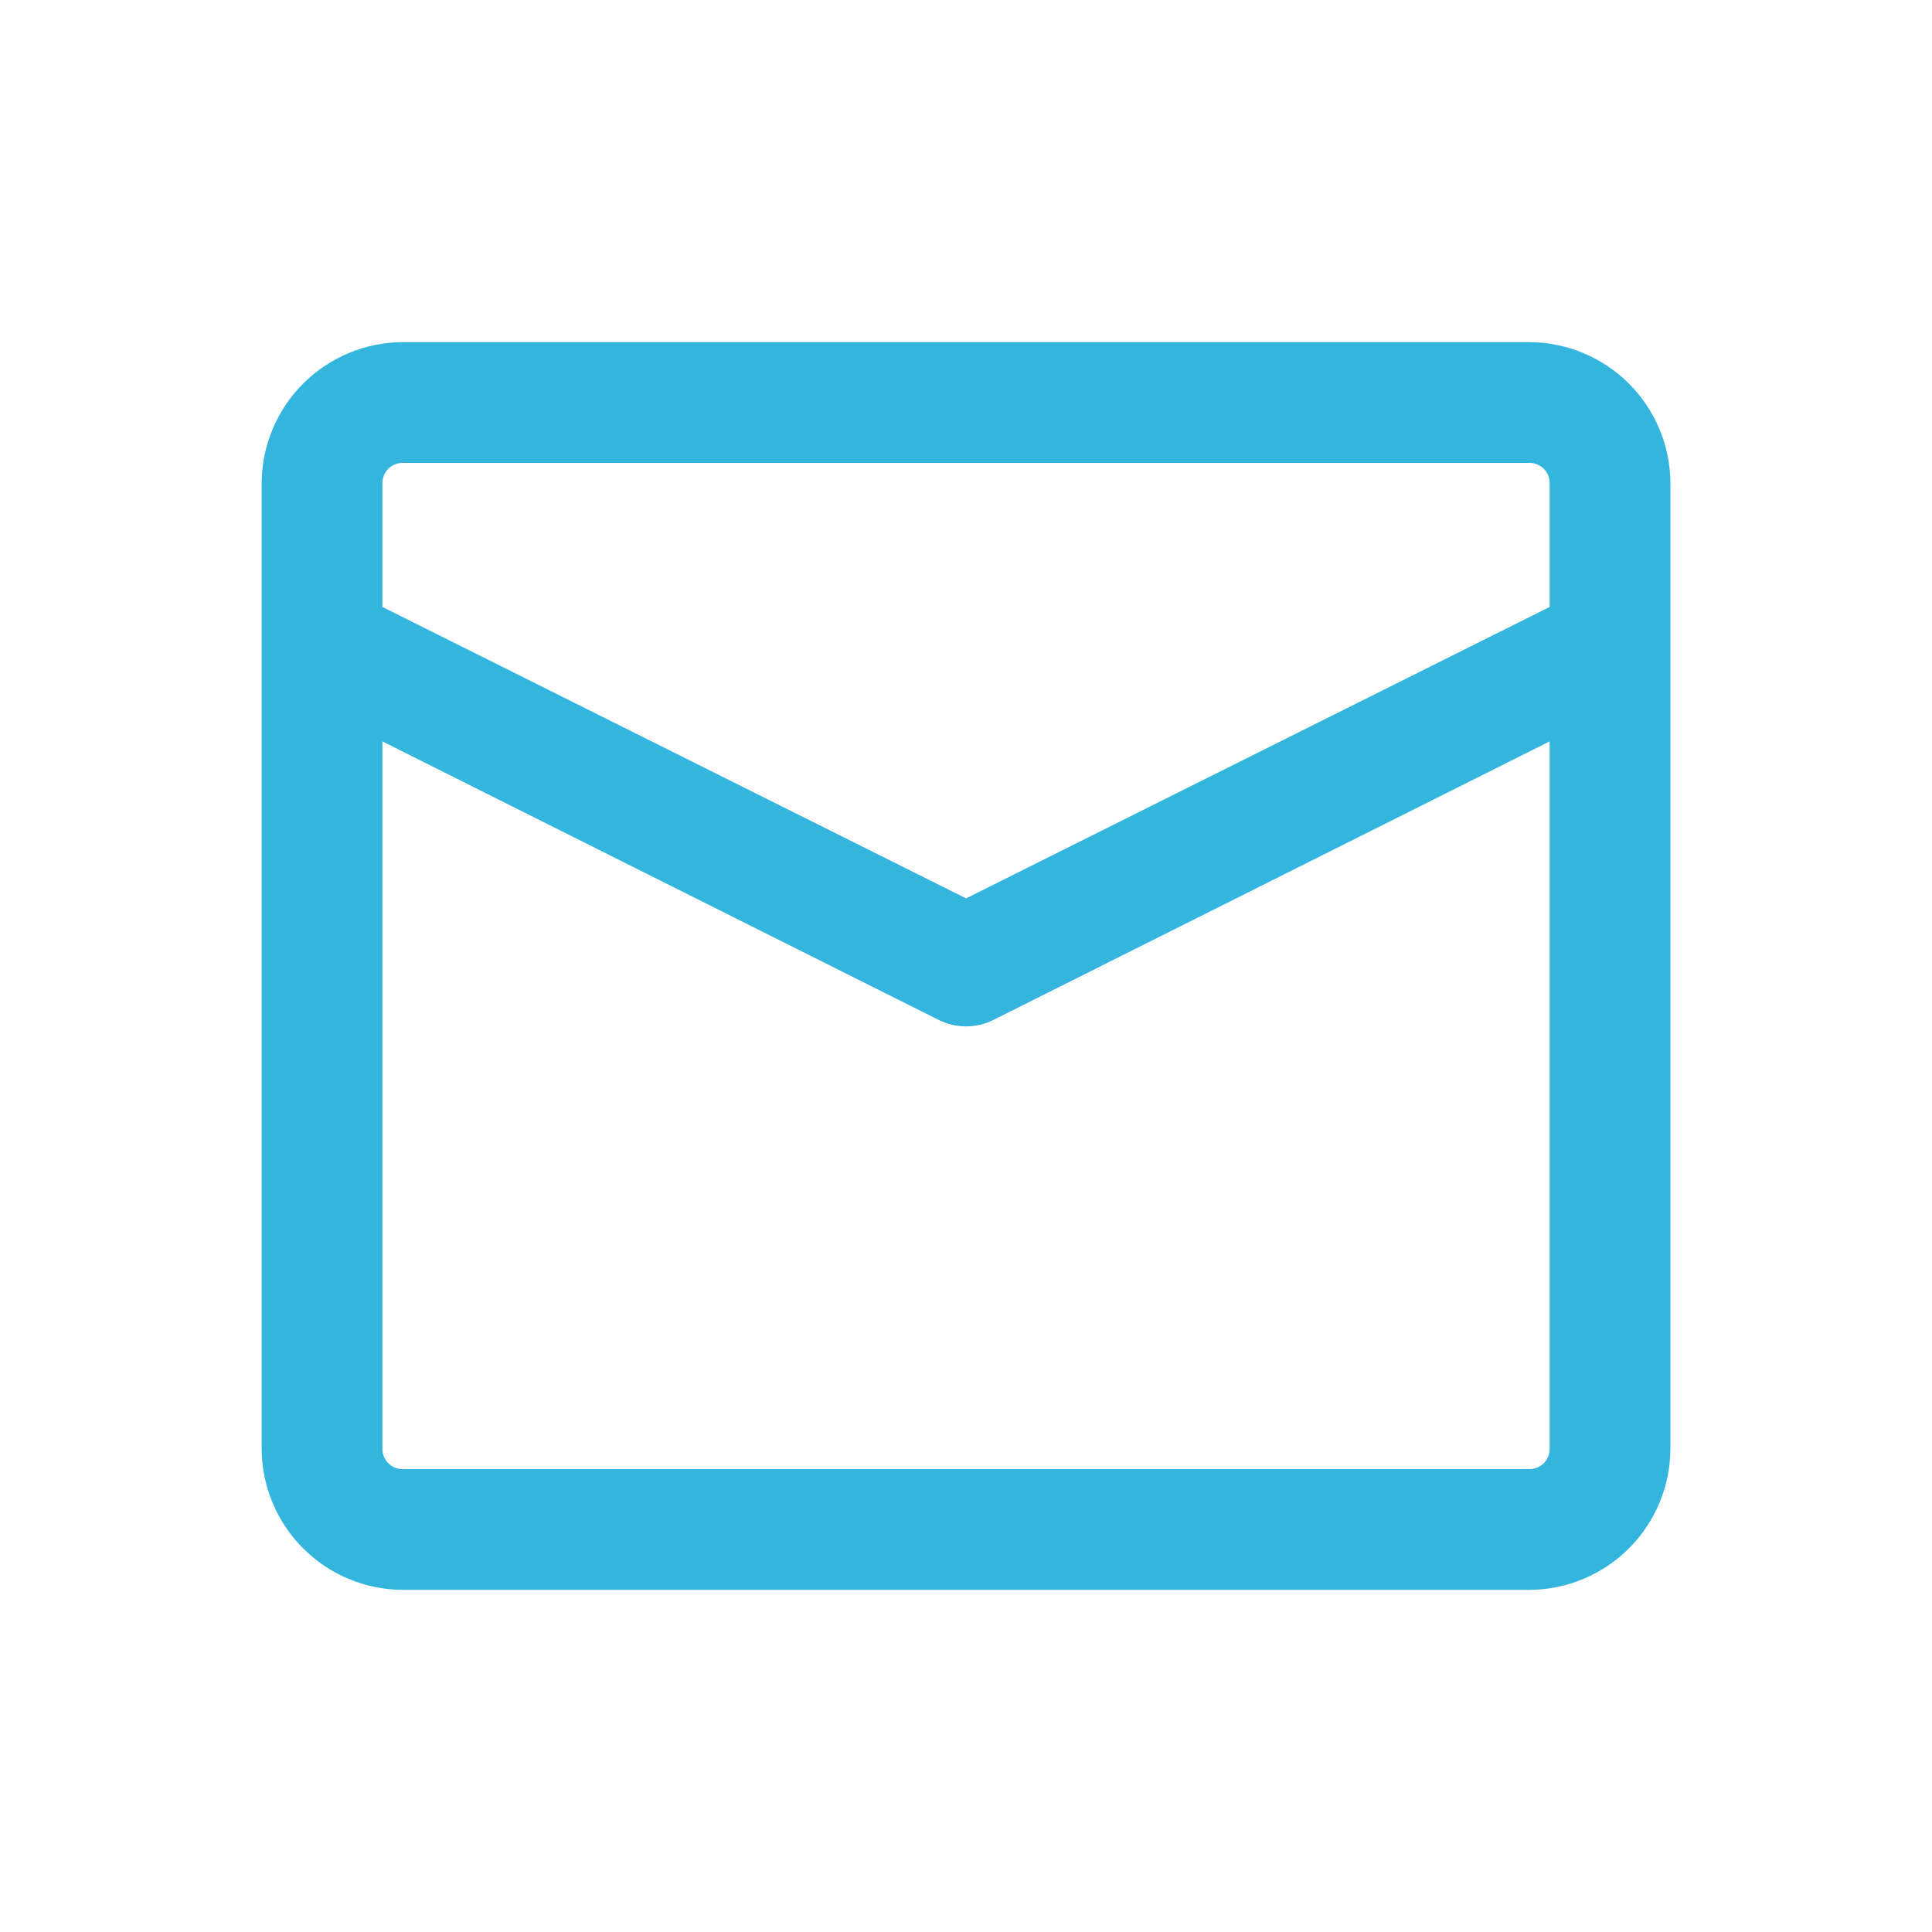 <svg width="32" height="32" viewBox="0 0 32 32" fill="none" xmlns="http://www.w3.org/2000/svg">
<g id="prime:envelope">
<path id="Vector" d="M25.334 5.667H6.667C6.05 5.67 5.458 5.917 5.021 6.354C4.584 6.791 4.337 7.382 4.334 8V24C4.337 24.618 4.584 25.209 5.021 25.646C5.458 26.083 6.05 26.33 6.667 26.333H25.334C25.952 26.33 26.543 26.083 26.98 25.646C27.417 25.209 27.664 24.618 27.667 24V8C27.664 7.382 27.417 6.791 26.98 6.354C26.543 5.917 25.952 5.67 25.334 5.667ZM6.667 7.667H25.334C25.422 7.667 25.507 7.702 25.57 7.764C25.632 7.827 25.667 7.912 25.667 8V10.053L16.001 14.88L6.334 10.053V8C6.334 7.912 6.369 7.827 6.432 7.764C6.494 7.702 6.579 7.667 6.667 7.667ZM25.334 24.333H6.667C6.579 24.333 6.494 24.298 6.432 24.236C6.369 24.173 6.334 24.088 6.334 24V12.28L15.547 16.893C15.688 16.964 15.843 17 16.001 17C16.158 17 16.313 16.964 16.454 16.893L25.667 12.28V24C25.667 24.088 25.632 24.173 25.57 24.236C25.507 24.298 25.422 24.333 25.334 24.333Z" fill="#33B5DD"/>
</g>
</svg>
